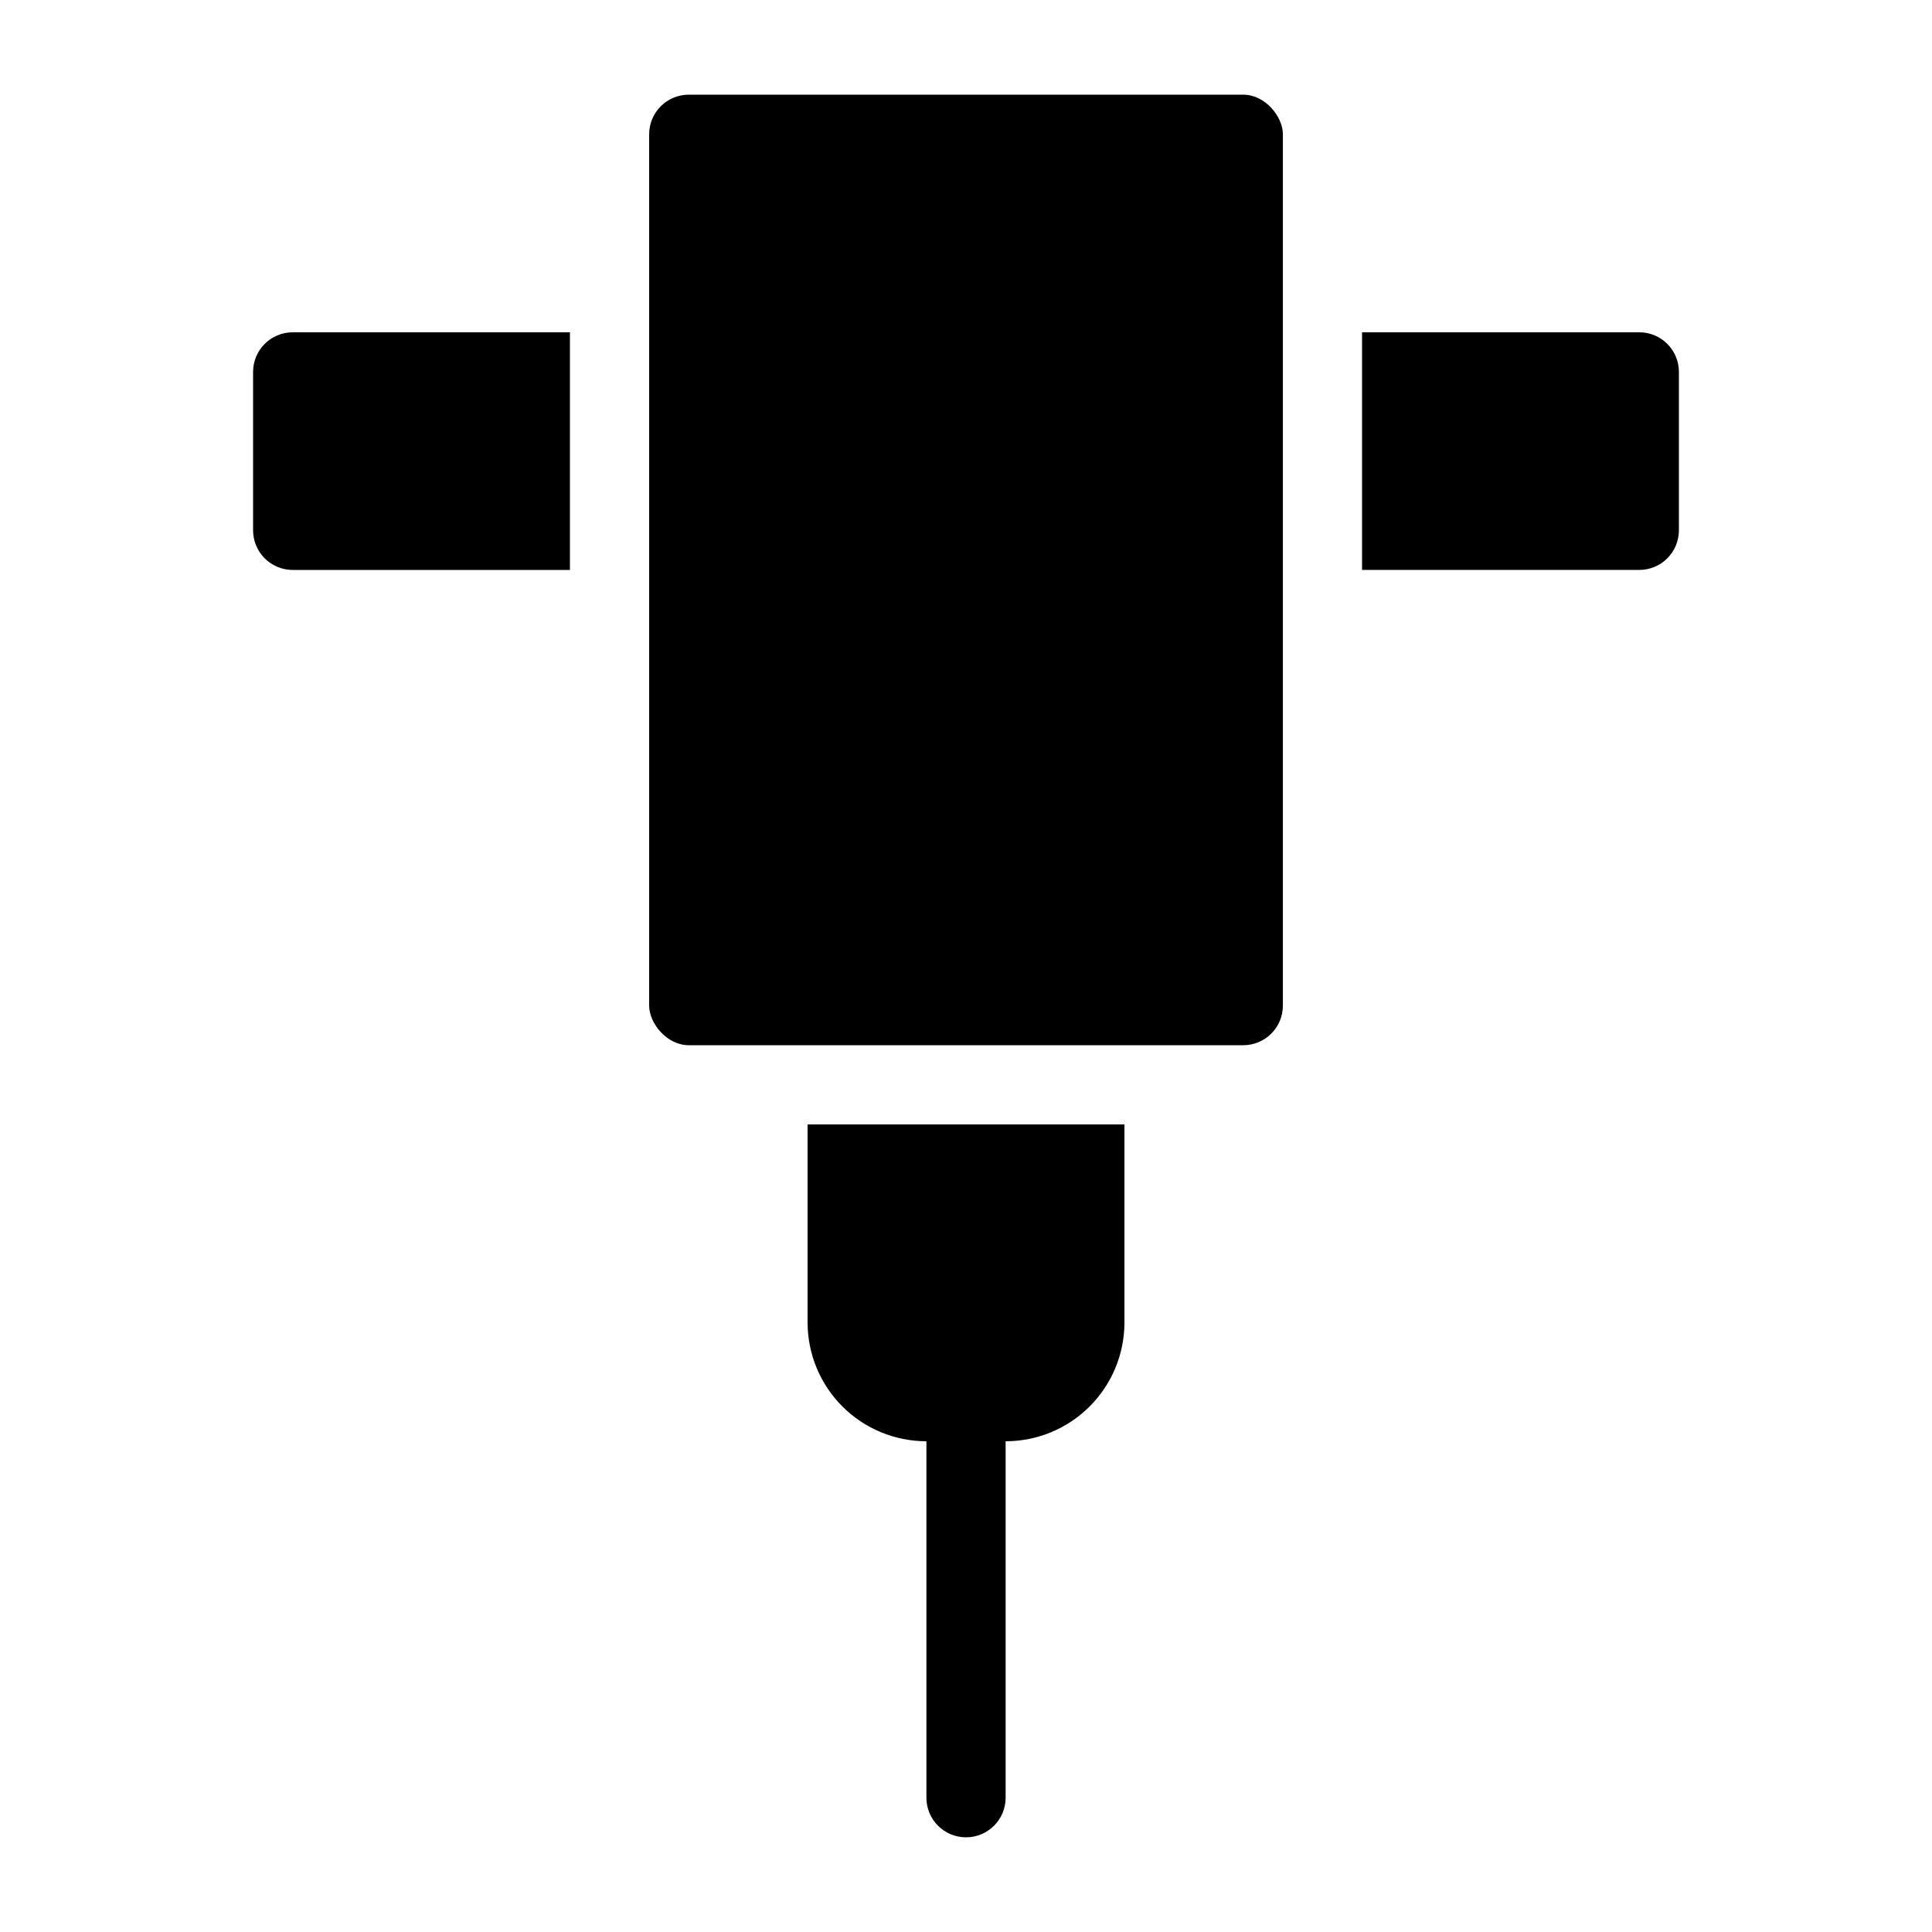 <?xml version="1.0" encoding="UTF-8"?>
<!-- Uploaded to: SVG Repo, www.svgrepo.com, Generator: SVG Repo Mixer Tools -->
<svg fill="#000000" width="800px" height="800px" version="1.1" viewBox="144 144 512 512" xmlns="http://www.w3.org/2000/svg">
 <g>
  <path d="m326.53 169.09h146.95c5.797 0 10.496 5.797 10.496 10.496v230.91c0 5.797-4.699 10.496-10.496 10.496h-146.95c-5.797 0-10.496-5.797-10.496-10.496v-230.91c0-5.797 4.699-10.496 10.496-10.496z"/>
  <path d="m578.43 232.06h-73.473v62.977h73.473c2.785 0 5.453-1.105 7.422-3.074s3.074-4.641 3.074-7.422v-41.984c0-2.785-1.105-5.453-3.074-7.422s-4.637-3.074-7.422-3.074z"/>
  <path d="m358.02 494.46c0 8.352 3.316 16.363 9.223 22.266 5.902 5.906 13.914 9.223 22.266 9.223v94.465c0 5.797 4.699 10.496 10.496 10.496s10.496-4.699 10.496-10.496v-94.465c8.352 0 16.359-3.316 22.266-9.223 5.902-5.902 9.223-13.914 9.223-22.266v-52.477h-83.969z"/>
  <path d="m211.07 242.56v41.984c0 2.781 1.105 5.453 3.074 7.422s4.637 3.074 7.422 3.074h73.473v-62.977h-73.473c-5.797 0-10.496 4.699-10.496 10.496z"/>
 </g>
</svg>